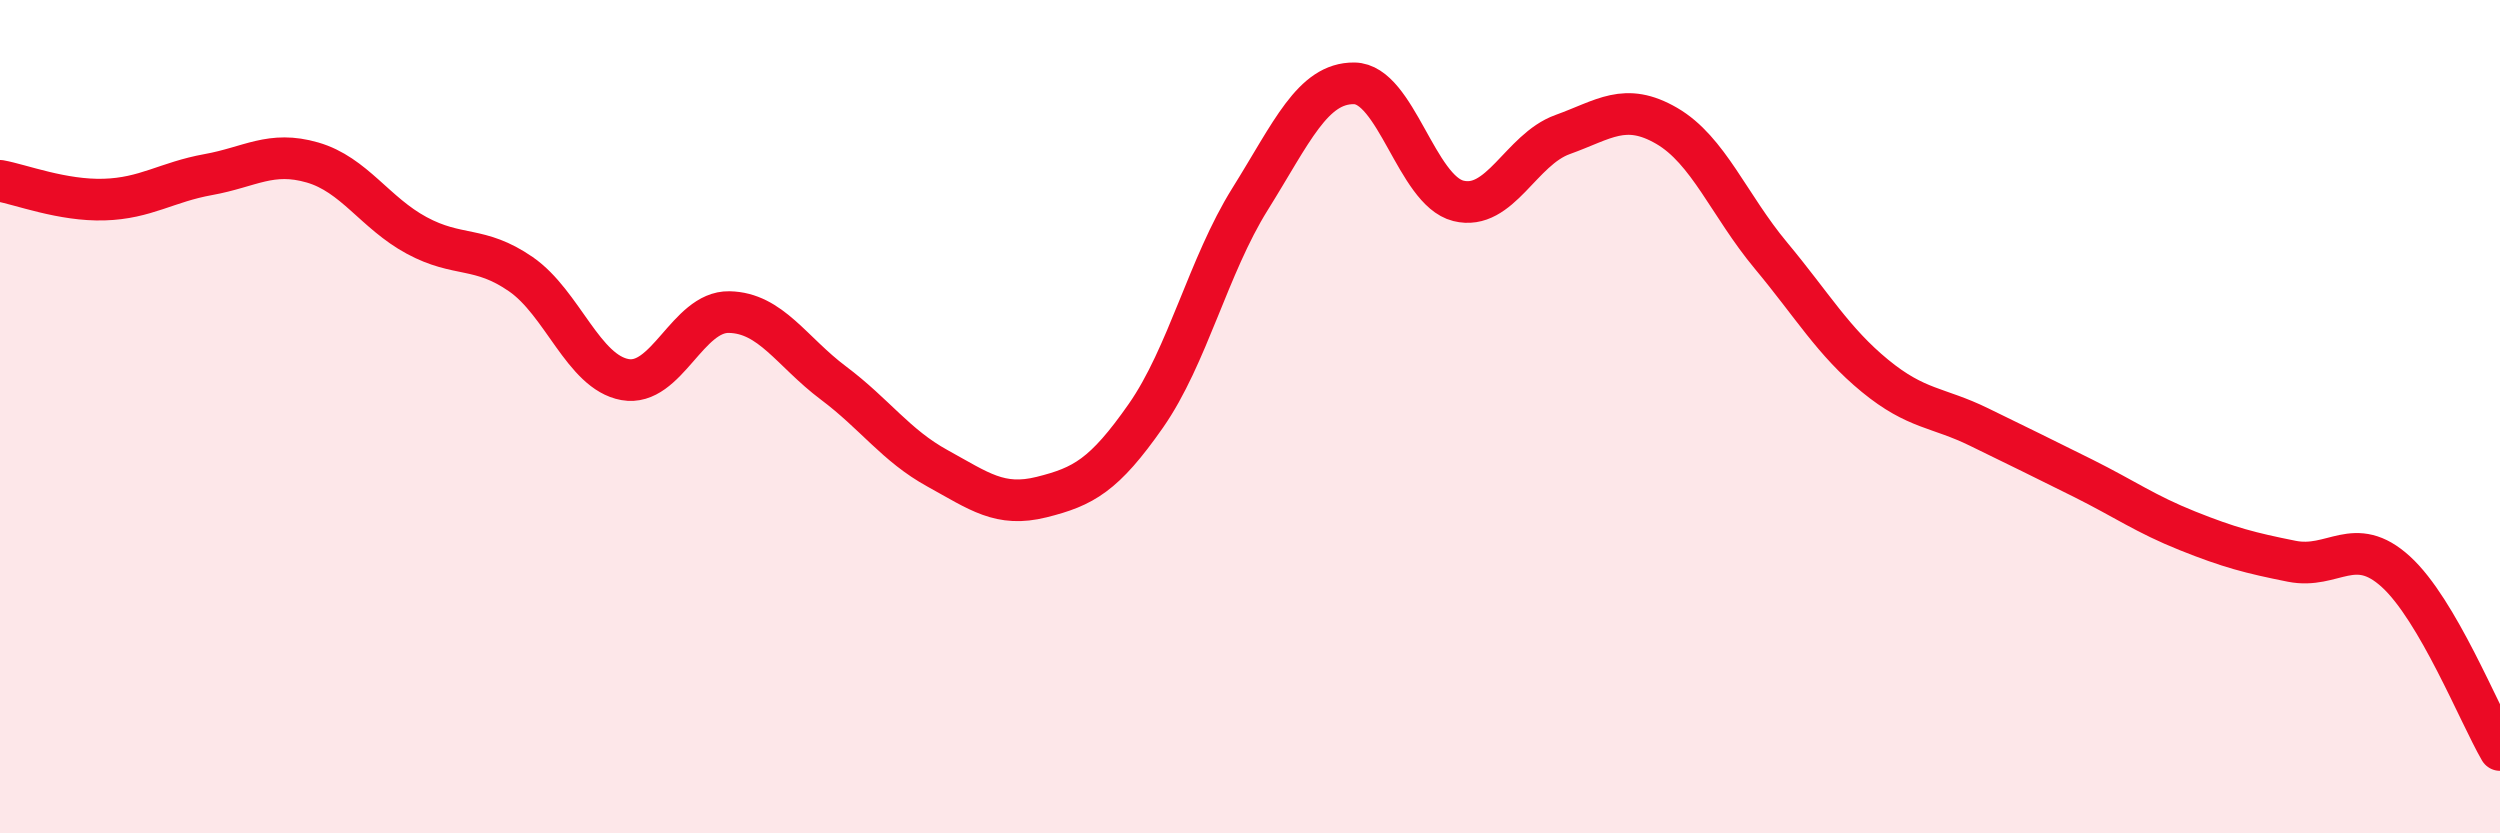 
    <svg width="60" height="20" viewBox="0 0 60 20" xmlns="http://www.w3.org/2000/svg">
      <path
        d="M 0,4.34 C 0.5,4.43 1.5,4.82 2.5,4.79 C 3.5,4.76 4,4.37 5,4.19 C 6,4.01 6.5,3.61 7.5,3.9 C 8.5,4.19 9,5.11 10,5.65 C 11,6.19 11.5,5.89 12.5,6.58 C 13.5,7.27 14,8.93 15,9.11 C 16,9.29 16.5,7.47 17.5,7.49 C 18.5,7.51 19,8.44 20,9.19 C 21,9.94 21.5,10.69 22.5,11.24 C 23.5,11.79 24,12.18 25,11.93 C 26,11.68 26.5,11.41 27.5,9.98 C 28.5,8.55 29,6.38 30,4.78 C 31,3.18 31.5,1.99 32.5,2 C 33.5,2.01 34,4.57 35,4.82 C 36,5.07 36.5,3.59 37.5,3.23 C 38.5,2.87 39,2.44 40,3.02 C 41,3.6 41.5,4.93 42.5,6.13 C 43.5,7.33 44,8.2 45,9.02 C 46,9.84 46.5,9.76 47.5,10.25 C 48.5,10.74 49,10.98 50,11.48 C 51,11.98 51.5,12.34 52.5,12.74 C 53.5,13.14 54,13.27 55,13.47 C 56,13.67 56.5,12.81 57.5,13.72 C 58.5,14.63 59.5,17.14 60,18L60 20L0 20Z"
        fill="#EB0A25"
        opacity="0.1"
        stroke-linecap="round"
        stroke-linejoin="round"
      />
      <path
        d="M 0,4.34 C 0.5,4.43 1.5,4.82 2.5,4.79 C 3.5,4.76 4,4.37 5,4.19 C 6,4.01 6.5,3.61 7.5,3.9 C 8.5,4.19 9,5.11 10,5.65 C 11,6.19 11.5,5.89 12.5,6.58 C 13.5,7.27 14,8.93 15,9.11 C 16,9.29 16.5,7.47 17.5,7.49 C 18.5,7.51 19,8.44 20,9.19 C 21,9.94 21.5,10.69 22.5,11.24 C 23.5,11.79 24,12.18 25,11.93 C 26,11.68 26.5,11.41 27.5,9.98 C 28.5,8.55 29,6.38 30,4.78 C 31,3.18 31.5,1.99 32.5,2 C 33.5,2.01 34,4.57 35,4.82 C 36,5.07 36.5,3.59 37.5,3.23 C 38.5,2.87 39,2.44 40,3.02 C 41,3.6 41.5,4.93 42.5,6.13 C 43.5,7.33 44,8.2 45,9.02 C 46,9.84 46.5,9.76 47.5,10.25 C 48.5,10.74 49,10.98 50,11.48 C 51,11.98 51.5,12.34 52.5,12.74 C 53.5,13.14 54,13.27 55,13.47 C 56,13.67 56.5,12.81 57.5,13.72 C 58.5,14.63 59.5,17.14 60,18"
        stroke="#EB0A25"
        stroke-width="1"
        fill="none"
        stroke-linecap="round"
        stroke-linejoin="round"
      />
    </svg>
  